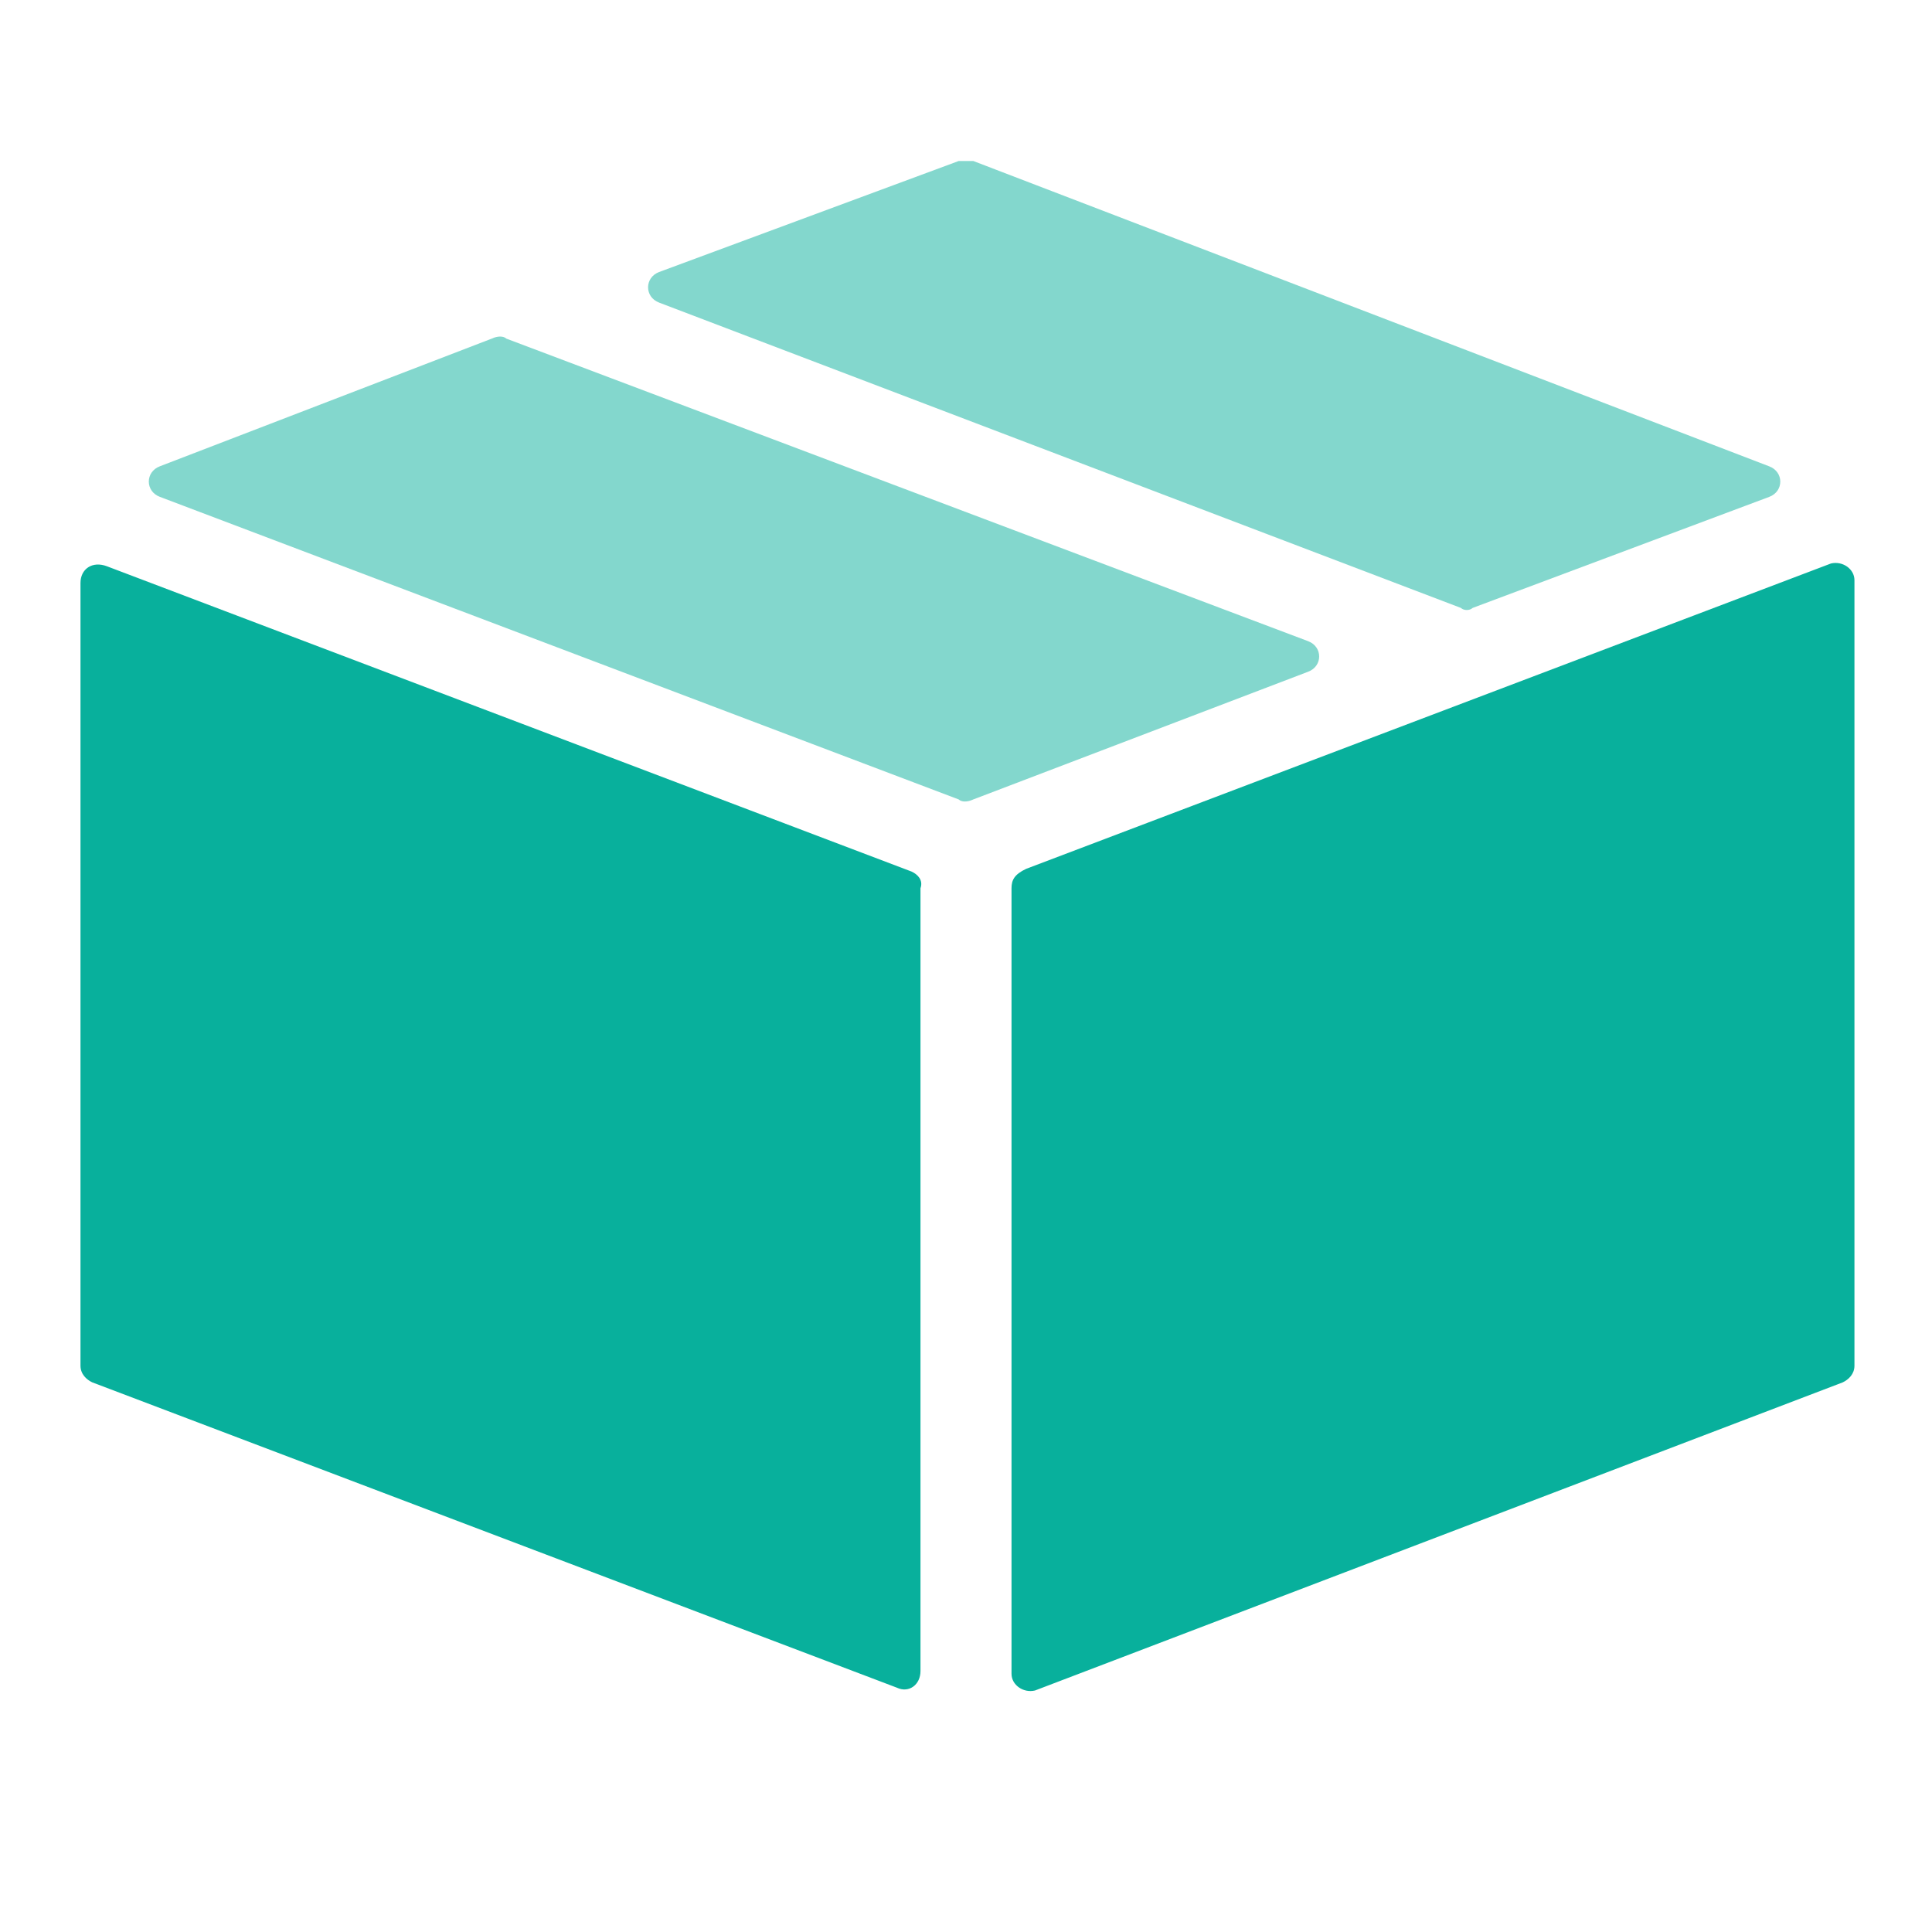 <?xml version="1.0" encoding="UTF-8"?>
<svg xmlns="http://www.w3.org/2000/svg" width="50" height="50" viewBox="0 0 50 50" fill="none">
  <path opacity="0.5" fill-rule="evenodd" clip-rule="evenodd" d="M45.788 12.859L38.112 15.733C38.036 15.805 37.884 15.805 37.808 15.733L17.057 7.831C16.677 7.687 16.677 7.184 17.057 7.04L24.81 4.167H25.19L45.788 12.069C46.169 12.213 46.169 12.716 45.788 12.859ZM4.136 12.068L12.725 8.764C12.877 8.692 13.029 8.692 13.105 8.764L33.855 16.594C34.235 16.738 34.235 17.241 33.855 17.384L25.19 20.689C25.038 20.761 24.886 20.761 24.81 20.689L4.136 12.858C3.756 12.715 3.756 12.212 4.136 12.068Z" fill="#08B09C"></path>
  <path fill-rule="evenodd" clip-rule="evenodd" d="M26.178 43.319V22.988C26.178 22.773 26.254 22.629 26.558 22.485L47.385 14.583C47.689 14.511 47.993 14.727 47.993 15.014V35.345C47.993 35.56 47.841 35.704 47.689 35.776L26.786 43.75C26.482 43.822 26.178 43.606 26.178 43.319ZM2.767 14.655L23.594 22.557C23.746 22.629 23.898 22.773 23.822 22.988V43.247C23.822 43.606 23.518 43.822 23.214 43.678L2.387 35.775C2.235 35.703 2.083 35.56 2.083 35.344V34.411V15.086C2.083 14.727 2.387 14.511 2.767 14.655Z" fill="#08B09C"></path>
</svg>
